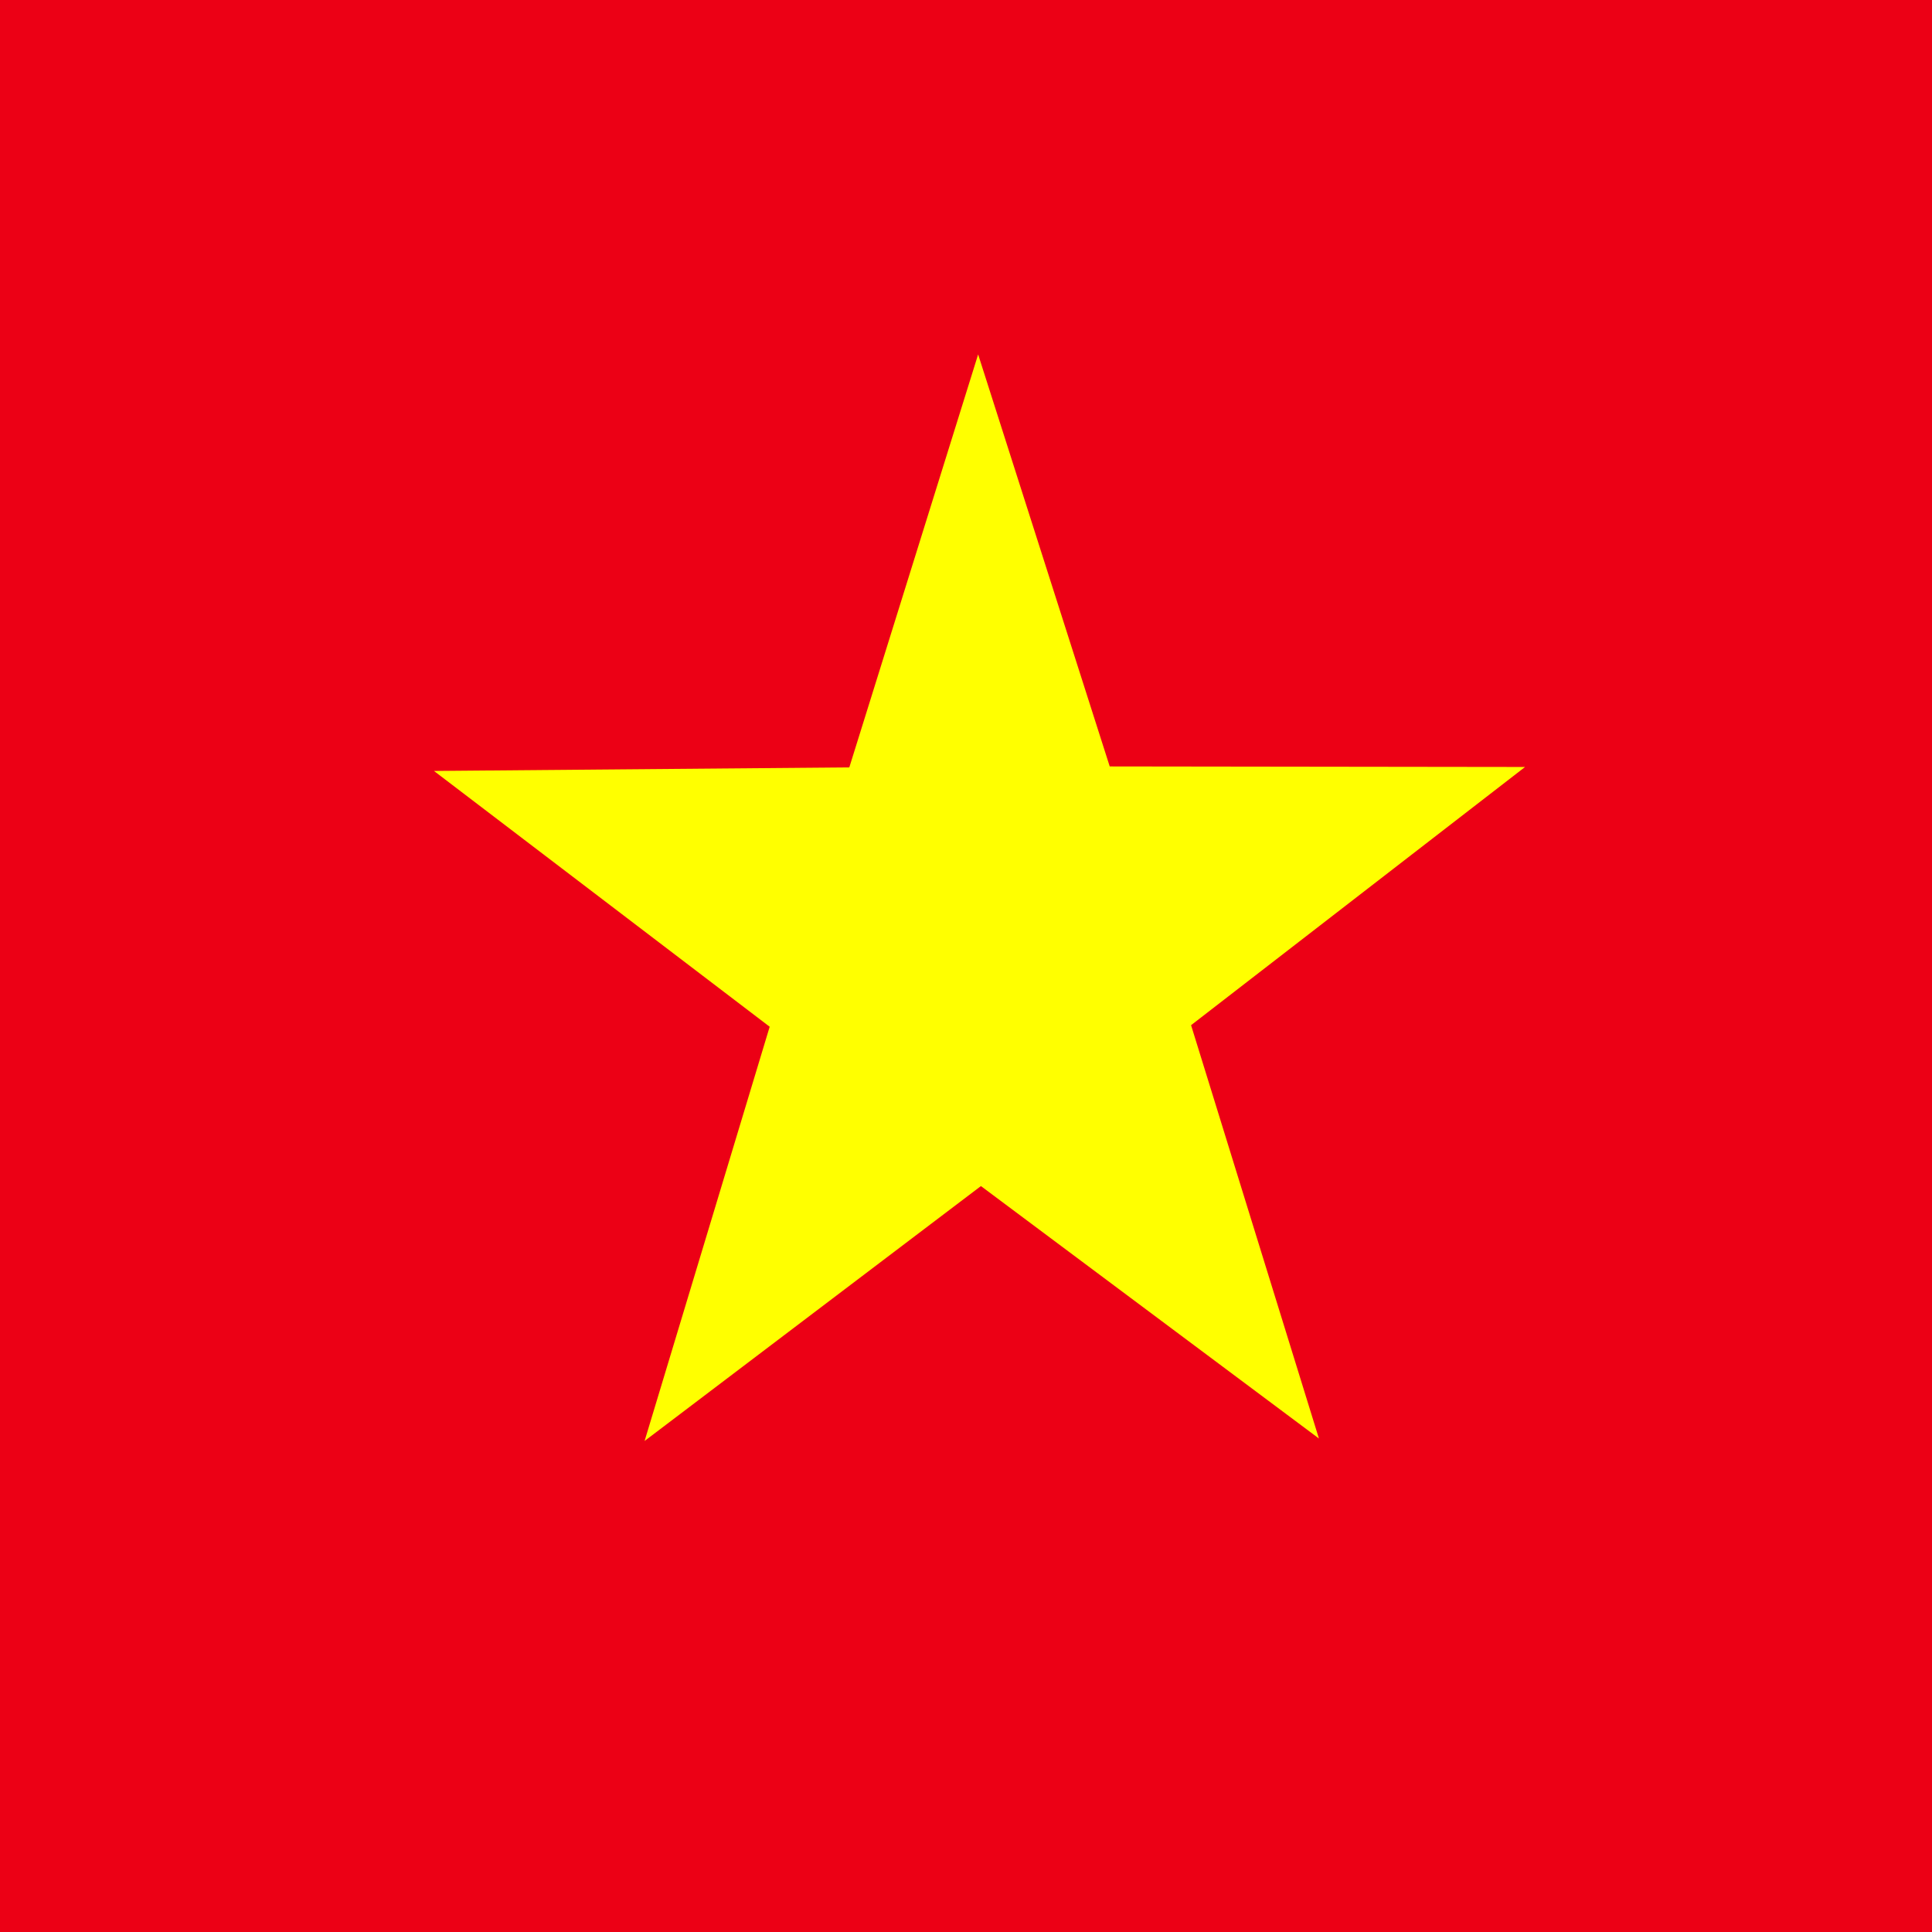 <svg xmlns="http://www.w3.org/2000/svg" height="512" width="512" version="1">
  <rect width="100%" height="100%" fill="#333333" stroke="none"/>
  <g fill-rule="evenodd" clip-path="url(#a)">
    <path fill="#ec0015" d="M-128 0h768.007v512h-768.007z"/>
    <path d="M349.526 381.215l-89.571-66.895-89.132 67.553 33.15-109.776-88.969-67.787 110.071-.945 34.14-109.443 34.872 109.191 110.071.144-88.513 68.426 33.882 109.533z" fill="#ff0"/>
  </g>
</svg>
